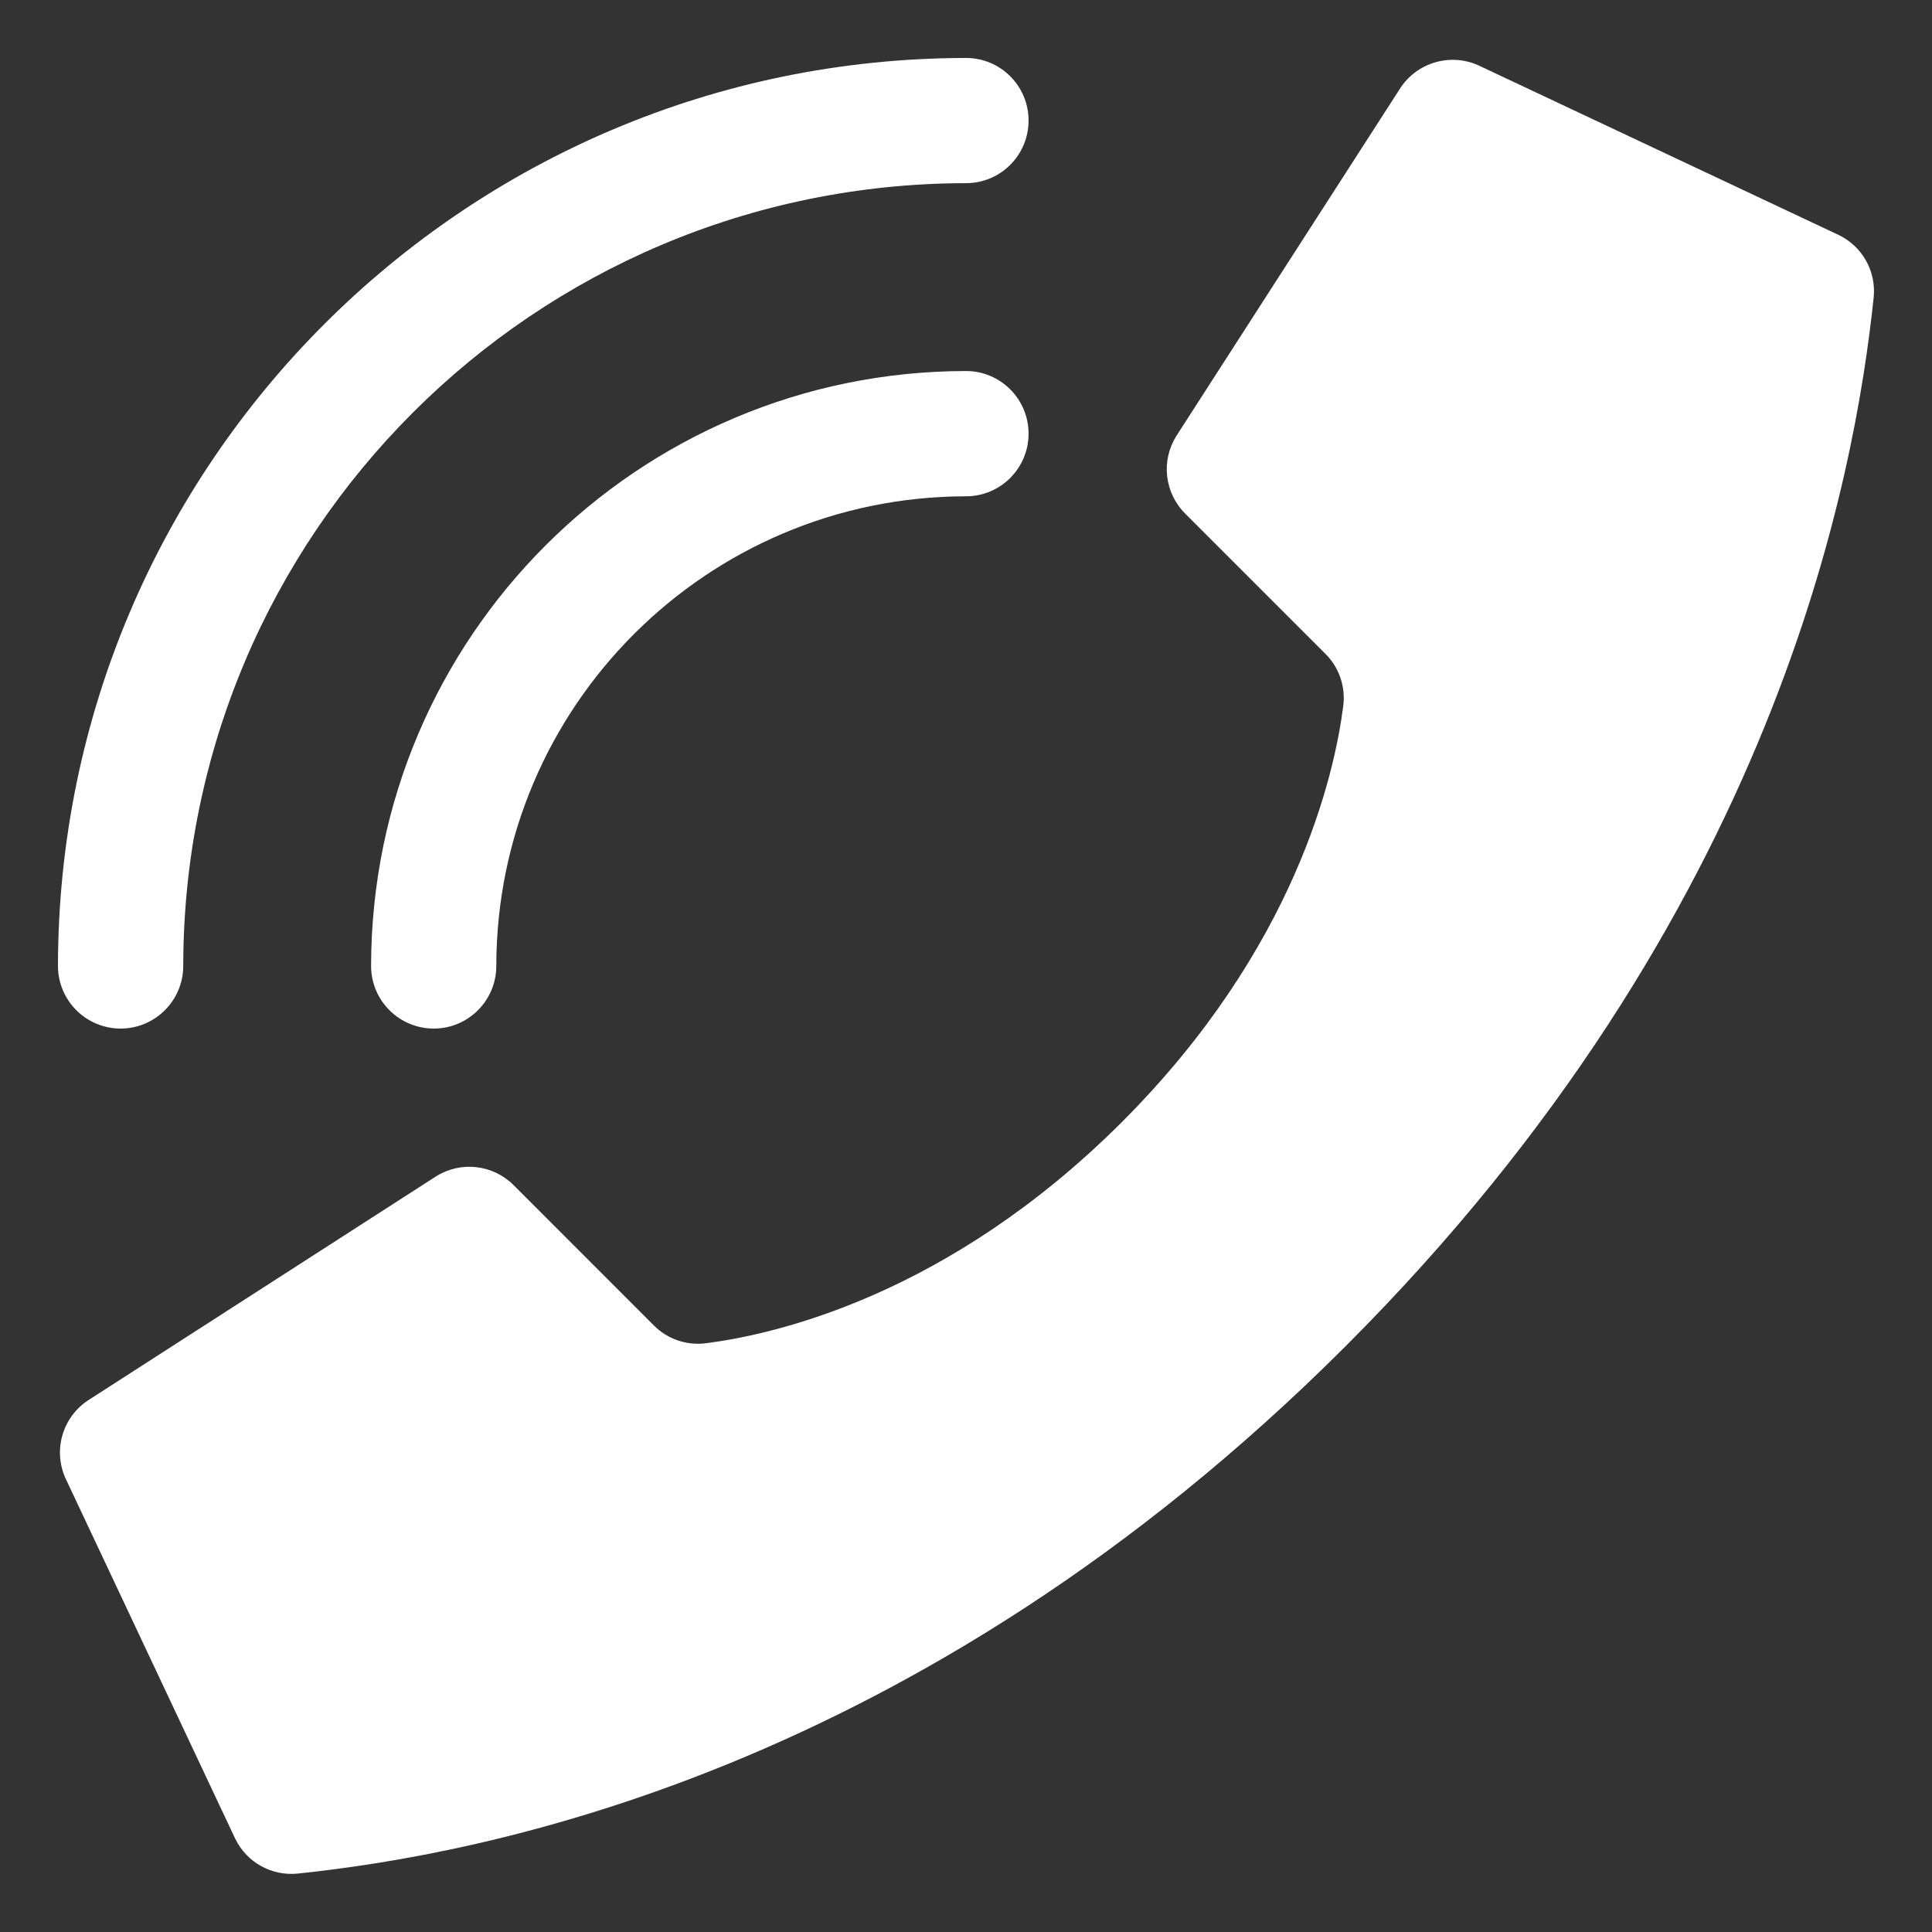 <?xml version="1.0" encoding="UTF-8"?> <svg xmlns="http://www.w3.org/2000/svg" width="26" height="26" viewBox="0 0 26 26" fill="none"><rect x="0" y="0" width="26" height="26" fill="#333333" stroke="none"/> <path d="M15.099 15.099C17.431 12.766 17.958 10.433 18.077 9.499C18.11 9.24 18.021 8.981 17.836 8.798L15.949 6.911C15.671 6.633 15.622 6.201 15.83 5.868L18.835 1.201C19.066 0.833 19.538 0.7 19.927 0.894L24.752 3.166C25.066 3.321 25.251 3.655 25.215 4.004C24.962 6.405 23.916 12.309 18.113 18.112C12.311 23.914 6.408 24.961 4.005 25.214C3.657 25.249 3.323 25.064 3.168 24.75L0.896 19.925C0.702 19.537 0.834 19.066 1.201 18.835L5.868 15.831C6.201 15.622 6.633 15.671 6.911 15.948L8.798 17.836C8.981 18.021 9.241 18.11 9.499 18.077C10.434 17.958 12.766 17.431 15.099 15.099Z" fill="white"></path> <path d="M5.837 13.842C6.302 13.842 6.679 13.464 6.679 12.999C6.683 9.51 9.511 6.683 13 6.679C13.465 6.679 13.842 6.301 13.842 5.836C13.842 5.371 13.465 4.993 13 4.993C8.58 4.998 4.999 8.58 4.994 12.999C4.994 13.464 5.371 13.842 5.837 13.842Z" fill="white"></path> <path d="M1.623 13.842C2.088 13.842 2.466 13.464 2.466 12.999C2.472 7.184 7.185 2.472 13 2.465C13.465 2.465 13.842 2.088 13.842 1.622C13.842 1.157 13.465 0.78 13 0.78C6.254 0.787 0.788 6.254 0.78 12.999C0.78 13.223 0.869 13.437 1.027 13.595C1.185 13.753 1.4 13.842 1.623 13.842Z" fill="white"></path> </svg> 